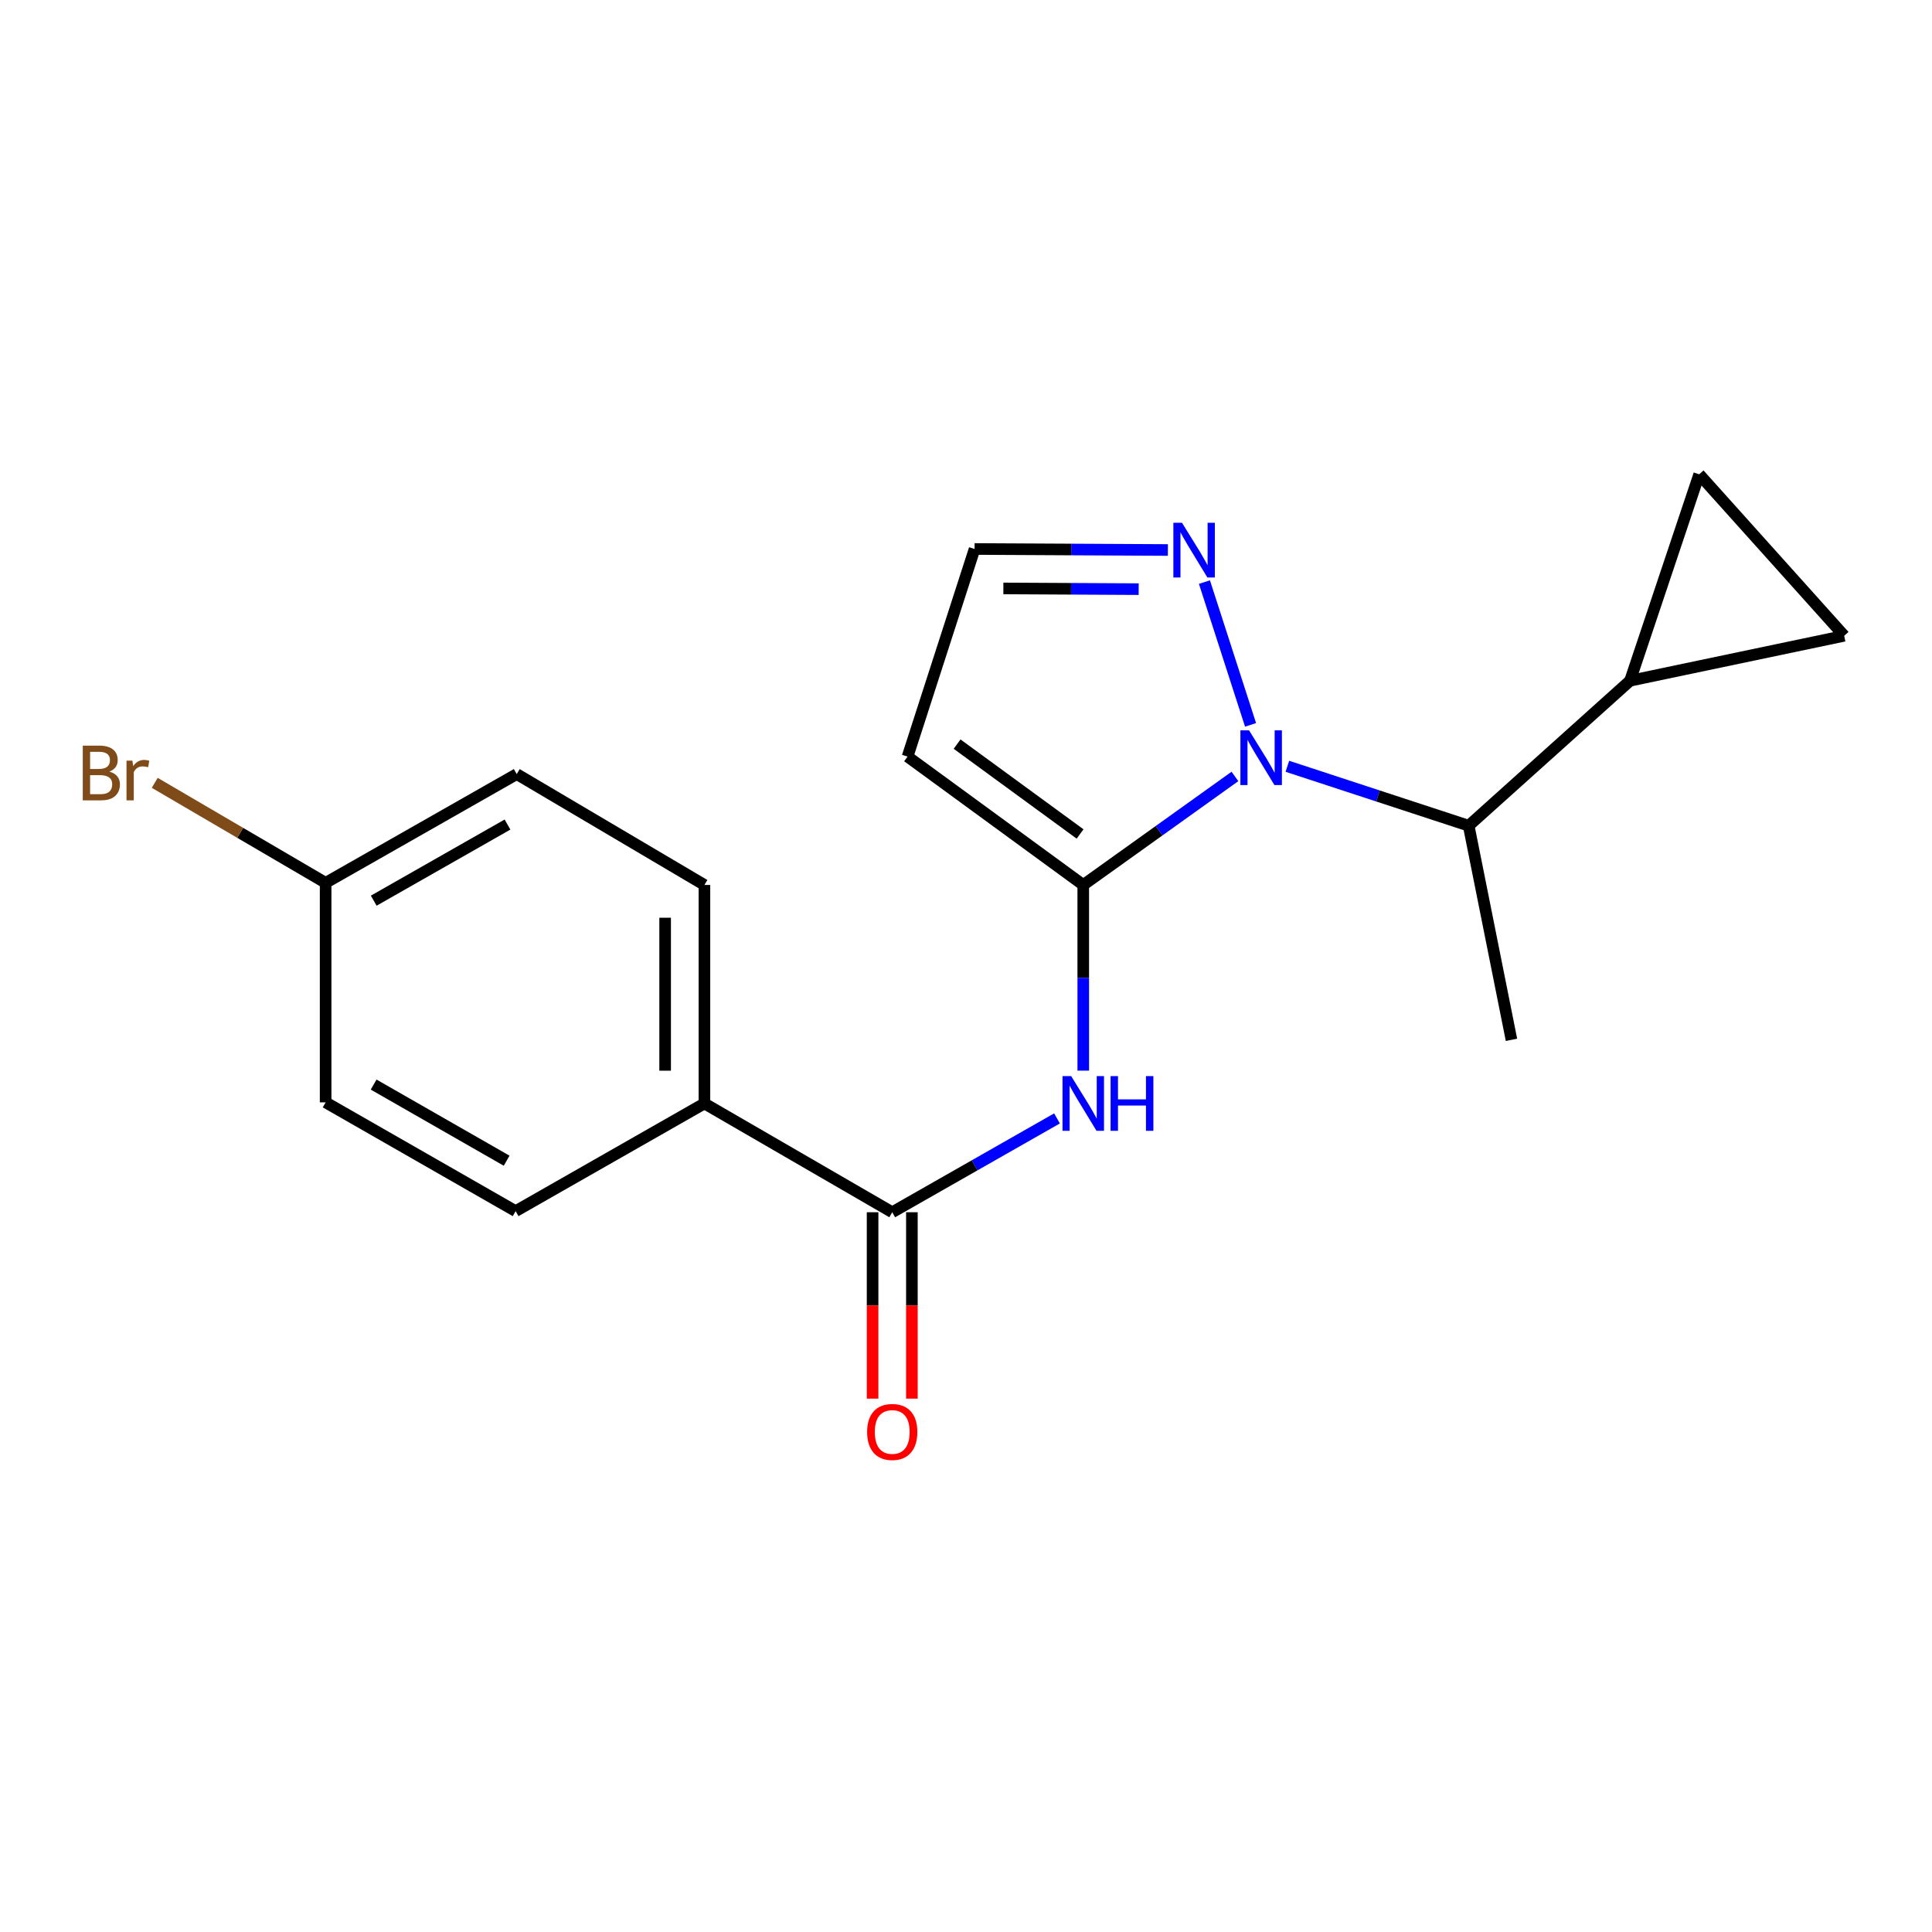 <?xml version='1.0' encoding='iso-8859-1'?>
<svg version='1.1' baseProfile='full'
              xmlns='http://www.w3.org/2000/svg'
                      xmlns:rdkit='http://www.rdkit.org/xml'
                      xmlns:xlink='http://www.w3.org/1999/xlink'
                  xml:space='preserve'
width='1000px' height='1000px' viewBox='0 0 1000 1000'>
<!-- END OF HEADER -->
<rect style='opacity:1.0;fill:#FFFFFF;stroke:none' width='1000' height='1000' x='0' y='0'> </rect>
<path class='bond-0' d='M 560.691,458.053 L 599.946,429.97' style='fill:none;fill-rule:evenodd;stroke:#000000;stroke-width:6px;stroke-linecap:butt;stroke-linejoin:miter;stroke-opacity:1' />
<path class='bond-0' d='M 599.946,429.97 L 639.2,401.886' style='fill:none;fill-rule:evenodd;stroke:#0000FF;stroke-width:6px;stroke-linecap:butt;stroke-linejoin:miter;stroke-opacity:1' />
<path class='bond-1' d='M 560.691,458.053 L 560.691,506.108' style='fill:none;fill-rule:evenodd;stroke:#000000;stroke-width:6px;stroke-linecap:butt;stroke-linejoin:miter;stroke-opacity:1' />
<path class='bond-1' d='M 560.691,506.108 L 560.691,554.162' style='fill:none;fill-rule:evenodd;stroke:#0000FF;stroke-width:6px;stroke-linecap:butt;stroke-linejoin:miter;stroke-opacity:1' />
<path class='bond-4' d='M 560.691,458.053 L 469.753,391.612' style='fill:none;fill-rule:evenodd;stroke:#000000;stroke-width:6px;stroke-linecap:butt;stroke-linejoin:miter;stroke-opacity:1' />
<path class='bond-4' d='M 559.049,431.664 L 495.393,385.156' style='fill:none;fill-rule:evenodd;stroke:#000000;stroke-width:6px;stroke-linecap:butt;stroke-linejoin:miter;stroke-opacity:1' />
<path class='bond-3' d='M 647.285,375.195 L 623.412,301.289' style='fill:none;fill-rule:evenodd;stroke:#0000FF;stroke-width:6px;stroke-linecap:butt;stroke-linejoin:miter;stroke-opacity:1' />
<path class='bond-5' d='M 666.337,396.624 L 713.26,412.005' style='fill:none;fill-rule:evenodd;stroke:#0000FF;stroke-width:6px;stroke-linecap:butt;stroke-linejoin:miter;stroke-opacity:1' />
<path class='bond-5' d='M 713.26,412.005 L 760.183,427.386' style='fill:none;fill-rule:evenodd;stroke:#000000;stroke-width:6px;stroke-linecap:butt;stroke-linejoin:miter;stroke-opacity:1' />
<path class='bond-2' d='M 547.107,578.886 L 504.464,603.17' style='fill:none;fill-rule:evenodd;stroke:#0000FF;stroke-width:6px;stroke-linecap:butt;stroke-linejoin:miter;stroke-opacity:1' />
<path class='bond-2' d='M 504.464,603.17 L 461.821,627.455' style='fill:none;fill-rule:evenodd;stroke:#000000;stroke-width:6px;stroke-linecap:butt;stroke-linejoin:miter;stroke-opacity:1' />
<path class='bond-10' d='M 461.821,627.455 L 364.612,571.15' style='fill:none;fill-rule:evenodd;stroke:#000000;stroke-width:6px;stroke-linecap:butt;stroke-linejoin:miter;stroke-opacity:1' />
<path class='bond-11' d='M 451.652,627.455 L 451.652,675.694' style='fill:none;fill-rule:evenodd;stroke:#000000;stroke-width:6px;stroke-linecap:butt;stroke-linejoin:miter;stroke-opacity:1' />
<path class='bond-11' d='M 451.652,675.694 L 451.652,723.932' style='fill:none;fill-rule:evenodd;stroke:#FF0000;stroke-width:6px;stroke-linecap:butt;stroke-linejoin:miter;stroke-opacity:1' />
<path class='bond-11' d='M 471.991,627.455 L 471.991,675.694' style='fill:none;fill-rule:evenodd;stroke:#000000;stroke-width:6px;stroke-linecap:butt;stroke-linejoin:miter;stroke-opacity:1' />
<path class='bond-11' d='M 471.991,675.694 L 471.991,723.932' style='fill:none;fill-rule:evenodd;stroke:#FF0000;stroke-width:6px;stroke-linecap:butt;stroke-linejoin:miter;stroke-opacity:1' />
<path class='bond-19' d='M 604.489,284.682 L 554.466,284.418' style='fill:none;fill-rule:evenodd;stroke:#0000FF;stroke-width:6px;stroke-linecap:butt;stroke-linejoin:miter;stroke-opacity:1' />
<path class='bond-19' d='M 554.466,284.418 L 504.443,284.154' style='fill:none;fill-rule:evenodd;stroke:#000000;stroke-width:6px;stroke-linecap:butt;stroke-linejoin:miter;stroke-opacity:1' />
<path class='bond-19' d='M 589.375,304.941 L 554.359,304.757' style='fill:none;fill-rule:evenodd;stroke:#0000FF;stroke-width:6px;stroke-linecap:butt;stroke-linejoin:miter;stroke-opacity:1' />
<path class='bond-19' d='M 554.359,304.757 L 519.342,304.572' style='fill:none;fill-rule:evenodd;stroke:#000000;stroke-width:6px;stroke-linecap:butt;stroke-linejoin:miter;stroke-opacity:1' />
<path class='bond-9' d='M 469.753,391.612 L 504.443,284.154' style='fill:none;fill-rule:evenodd;stroke:#000000;stroke-width:6px;stroke-linecap:butt;stroke-linejoin:miter;stroke-opacity:1' />
<path class='bond-6' d='M 760.183,427.386 L 843.709,352.347' style='fill:none;fill-rule:evenodd;stroke:#000000;stroke-width:6px;stroke-linecap:butt;stroke-linejoin:miter;stroke-opacity:1' />
<path class='bond-18' d='M 760.183,427.386 L 782.342,538.223' style='fill:none;fill-rule:evenodd;stroke:#000000;stroke-width:6px;stroke-linecap:butt;stroke-linejoin:miter;stroke-opacity:1' />
<path class='bond-7' d='M 843.709,352.347 L 954.545,329.081' style='fill:none;fill-rule:evenodd;stroke:#000000;stroke-width:6px;stroke-linecap:butt;stroke-linejoin:miter;stroke-opacity:1' />
<path class='bond-8' d='M 843.709,352.347 L 879.506,245.499' style='fill:none;fill-rule:evenodd;stroke:#000000;stroke-width:6px;stroke-linecap:butt;stroke-linejoin:miter;stroke-opacity:1' />
<path class='bond-20' d='M 954.545,329.081 L 879.506,245.499' style='fill:none;fill-rule:evenodd;stroke:#000000;stroke-width:6px;stroke-linecap:butt;stroke-linejoin:miter;stroke-opacity:1' />
<path class='bond-12' d='M 364.612,571.15 L 364.612,458.053' style='fill:none;fill-rule:evenodd;stroke:#000000;stroke-width:6px;stroke-linecap:butt;stroke-linejoin:miter;stroke-opacity:1' />
<path class='bond-12' d='M 344.273,554.185 L 344.273,475.018' style='fill:none;fill-rule:evenodd;stroke:#000000;stroke-width:6px;stroke-linecap:butt;stroke-linejoin:miter;stroke-opacity:1' />
<path class='bond-13' d='M 364.612,571.15 L 266.883,626.878' style='fill:none;fill-rule:evenodd;stroke:#000000;stroke-width:6px;stroke-linecap:butt;stroke-linejoin:miter;stroke-opacity:1' />
<path class='bond-16' d='M 364.612,458.053 L 267.459,400.663' style='fill:none;fill-rule:evenodd;stroke:#000000;stroke-width:6px;stroke-linecap:butt;stroke-linejoin:miter;stroke-opacity:1' />
<path class='bond-15' d='M 266.883,626.878 L 168.544,570.585' style='fill:none;fill-rule:evenodd;stroke:#000000;stroke-width:6px;stroke-linecap:butt;stroke-linejoin:miter;stroke-opacity:1' />
<path class='bond-15' d='M 262.236,600.783 L 193.399,561.377' style='fill:none;fill-rule:evenodd;stroke:#000000;stroke-width:6px;stroke-linecap:butt;stroke-linejoin:miter;stroke-opacity:1' />
<path class='bond-14' d='M 168.544,456.957 L 168.544,570.585' style='fill:none;fill-rule:evenodd;stroke:#000000;stroke-width:6px;stroke-linecap:butt;stroke-linejoin:miter;stroke-opacity:1' />
<path class='bond-17' d='M 168.544,456.957 L 124.319,431.077' style='fill:none;fill-rule:evenodd;stroke:#000000;stroke-width:6px;stroke-linecap:butt;stroke-linejoin:miter;stroke-opacity:1' />
<path class='bond-17' d='M 124.319,431.077 L 80.094,405.198' style='fill:none;fill-rule:evenodd;stroke:#7F4C19;stroke-width:6px;stroke-linecap:butt;stroke-linejoin:miter;stroke-opacity:1' />
<path class='bond-21' d='M 168.544,456.957 L 267.459,400.663' style='fill:none;fill-rule:evenodd;stroke:#000000;stroke-width:6px;stroke-linecap:butt;stroke-linejoin:miter;stroke-opacity:1' />
<path class='bond-21' d='M 193.441,466.19 L 262.682,426.784' style='fill:none;fill-rule:evenodd;stroke:#000000;stroke-width:6px;stroke-linecap:butt;stroke-linejoin:miter;stroke-opacity:1' />
<path  class='atom-1' d='M 646.511 378.017
L 655.791 393.017
Q 656.711 394.497, 658.191 397.177
Q 659.671 399.857, 659.751 400.017
L 659.751 378.017
L 663.511 378.017
L 663.511 406.337
L 659.631 406.337
L 649.671 389.937
Q 648.511 388.017, 647.271 385.817
Q 646.071 383.617, 645.711 382.937
L 645.711 406.337
L 642.031 406.337
L 642.031 378.017
L 646.511 378.017
' fill='#0000FF'/>
<path  class='atom-2' d='M 554.431 556.99
L 563.711 571.99
Q 564.631 573.47, 566.111 576.15
Q 567.591 578.83, 567.671 578.99
L 567.671 556.99
L 571.431 556.99
L 571.431 585.31
L 567.551 585.31
L 557.591 568.91
Q 556.431 566.99, 555.191 564.79
Q 553.991 562.59, 553.631 561.91
L 553.631 585.31
L 549.951 585.31
L 549.951 556.99
L 554.431 556.99
' fill='#0000FF'/>
<path  class='atom-2' d='M 574.831 556.99
L 578.671 556.99
L 578.671 569.03
L 593.151 569.03
L 593.151 556.99
L 596.991 556.99
L 596.991 585.31
L 593.151 585.31
L 593.151 572.23
L 578.671 572.23
L 578.671 585.31
L 574.831 585.31
L 574.831 556.99
' fill='#0000FF'/>
<path  class='atom-4' d='M 611.81 270.593
L 621.09 285.593
Q 622.01 287.073, 623.49 289.753
Q 624.97 292.433, 625.05 292.593
L 625.05 270.593
L 628.81 270.593
L 628.81 298.913
L 624.93 298.913
L 614.97 282.513
Q 613.81 280.593, 612.57 278.393
Q 611.37 276.193, 611.01 275.513
L 611.01 298.913
L 607.33 298.913
L 607.33 270.593
L 611.81 270.593
' fill='#0000FF'/>
<path  class='atom-12' d='M 448.821 741.173
Q 448.821 734.373, 452.181 730.573
Q 455.541 726.773, 461.821 726.773
Q 468.101 726.773, 471.461 730.573
Q 474.821 734.373, 474.821 741.173
Q 474.821 748.053, 471.421 751.973
Q 468.021 755.853, 461.821 755.853
Q 455.581 755.853, 452.181 751.973
Q 448.821 748.093, 448.821 741.173
M 461.821 752.653
Q 466.141 752.653, 468.461 749.773
Q 470.821 746.853, 470.821 741.173
Q 470.821 735.613, 468.461 732.813
Q 466.141 729.973, 461.821 729.973
Q 457.501 729.973, 455.141 732.773
Q 452.821 735.573, 452.821 741.173
Q 452.821 746.893, 455.141 749.773
Q 457.501 752.653, 461.821 752.653
' fill='#FF0000'/>
<path  class='atom-18' d='M 56.599 399.378
Q 59.319 400.138, 60.679 401.818
Q 62.08 403.458, 62.08 405.898
Q 62.08 409.818, 59.559 412.058
Q 57.08 414.258, 52.359 414.258
L 42.84 414.258
L 42.84 385.938
L 51.2 385.938
Q 56.039 385.938, 58.48 387.898
Q 60.919 389.858, 60.919 393.458
Q 60.919 397.738, 56.599 399.378
M 46.639 389.138
L 46.639 398.018
L 51.2 398.018
Q 53.999 398.018, 55.44 396.898
Q 56.919 395.738, 56.919 393.458
Q 56.919 389.138, 51.2 389.138
L 46.639 389.138
M 52.359 411.058
Q 55.12 411.058, 56.599 409.738
Q 58.08 408.418, 58.08 405.898
Q 58.08 403.578, 56.44 402.418
Q 54.84 401.218, 51.76 401.218
L 46.639 401.218
L 46.639 411.058
L 52.359 411.058
' fill='#7F4C19'/>
<path  class='atom-18' d='M 68.519 393.698
L 68.96 396.538
Q 71.12 393.338, 74.639 393.338
Q 75.76 393.338, 77.279 393.738
L 76.68 397.098
Q 74.96 396.698, 73.999 396.698
Q 72.32 396.698, 71.2 397.378
Q 70.12 398.018, 69.24 399.578
L 69.24 414.258
L 65.48 414.258
L 65.48 393.698
L 68.519 393.698
' fill='#7F4C19'/>
</svg>
